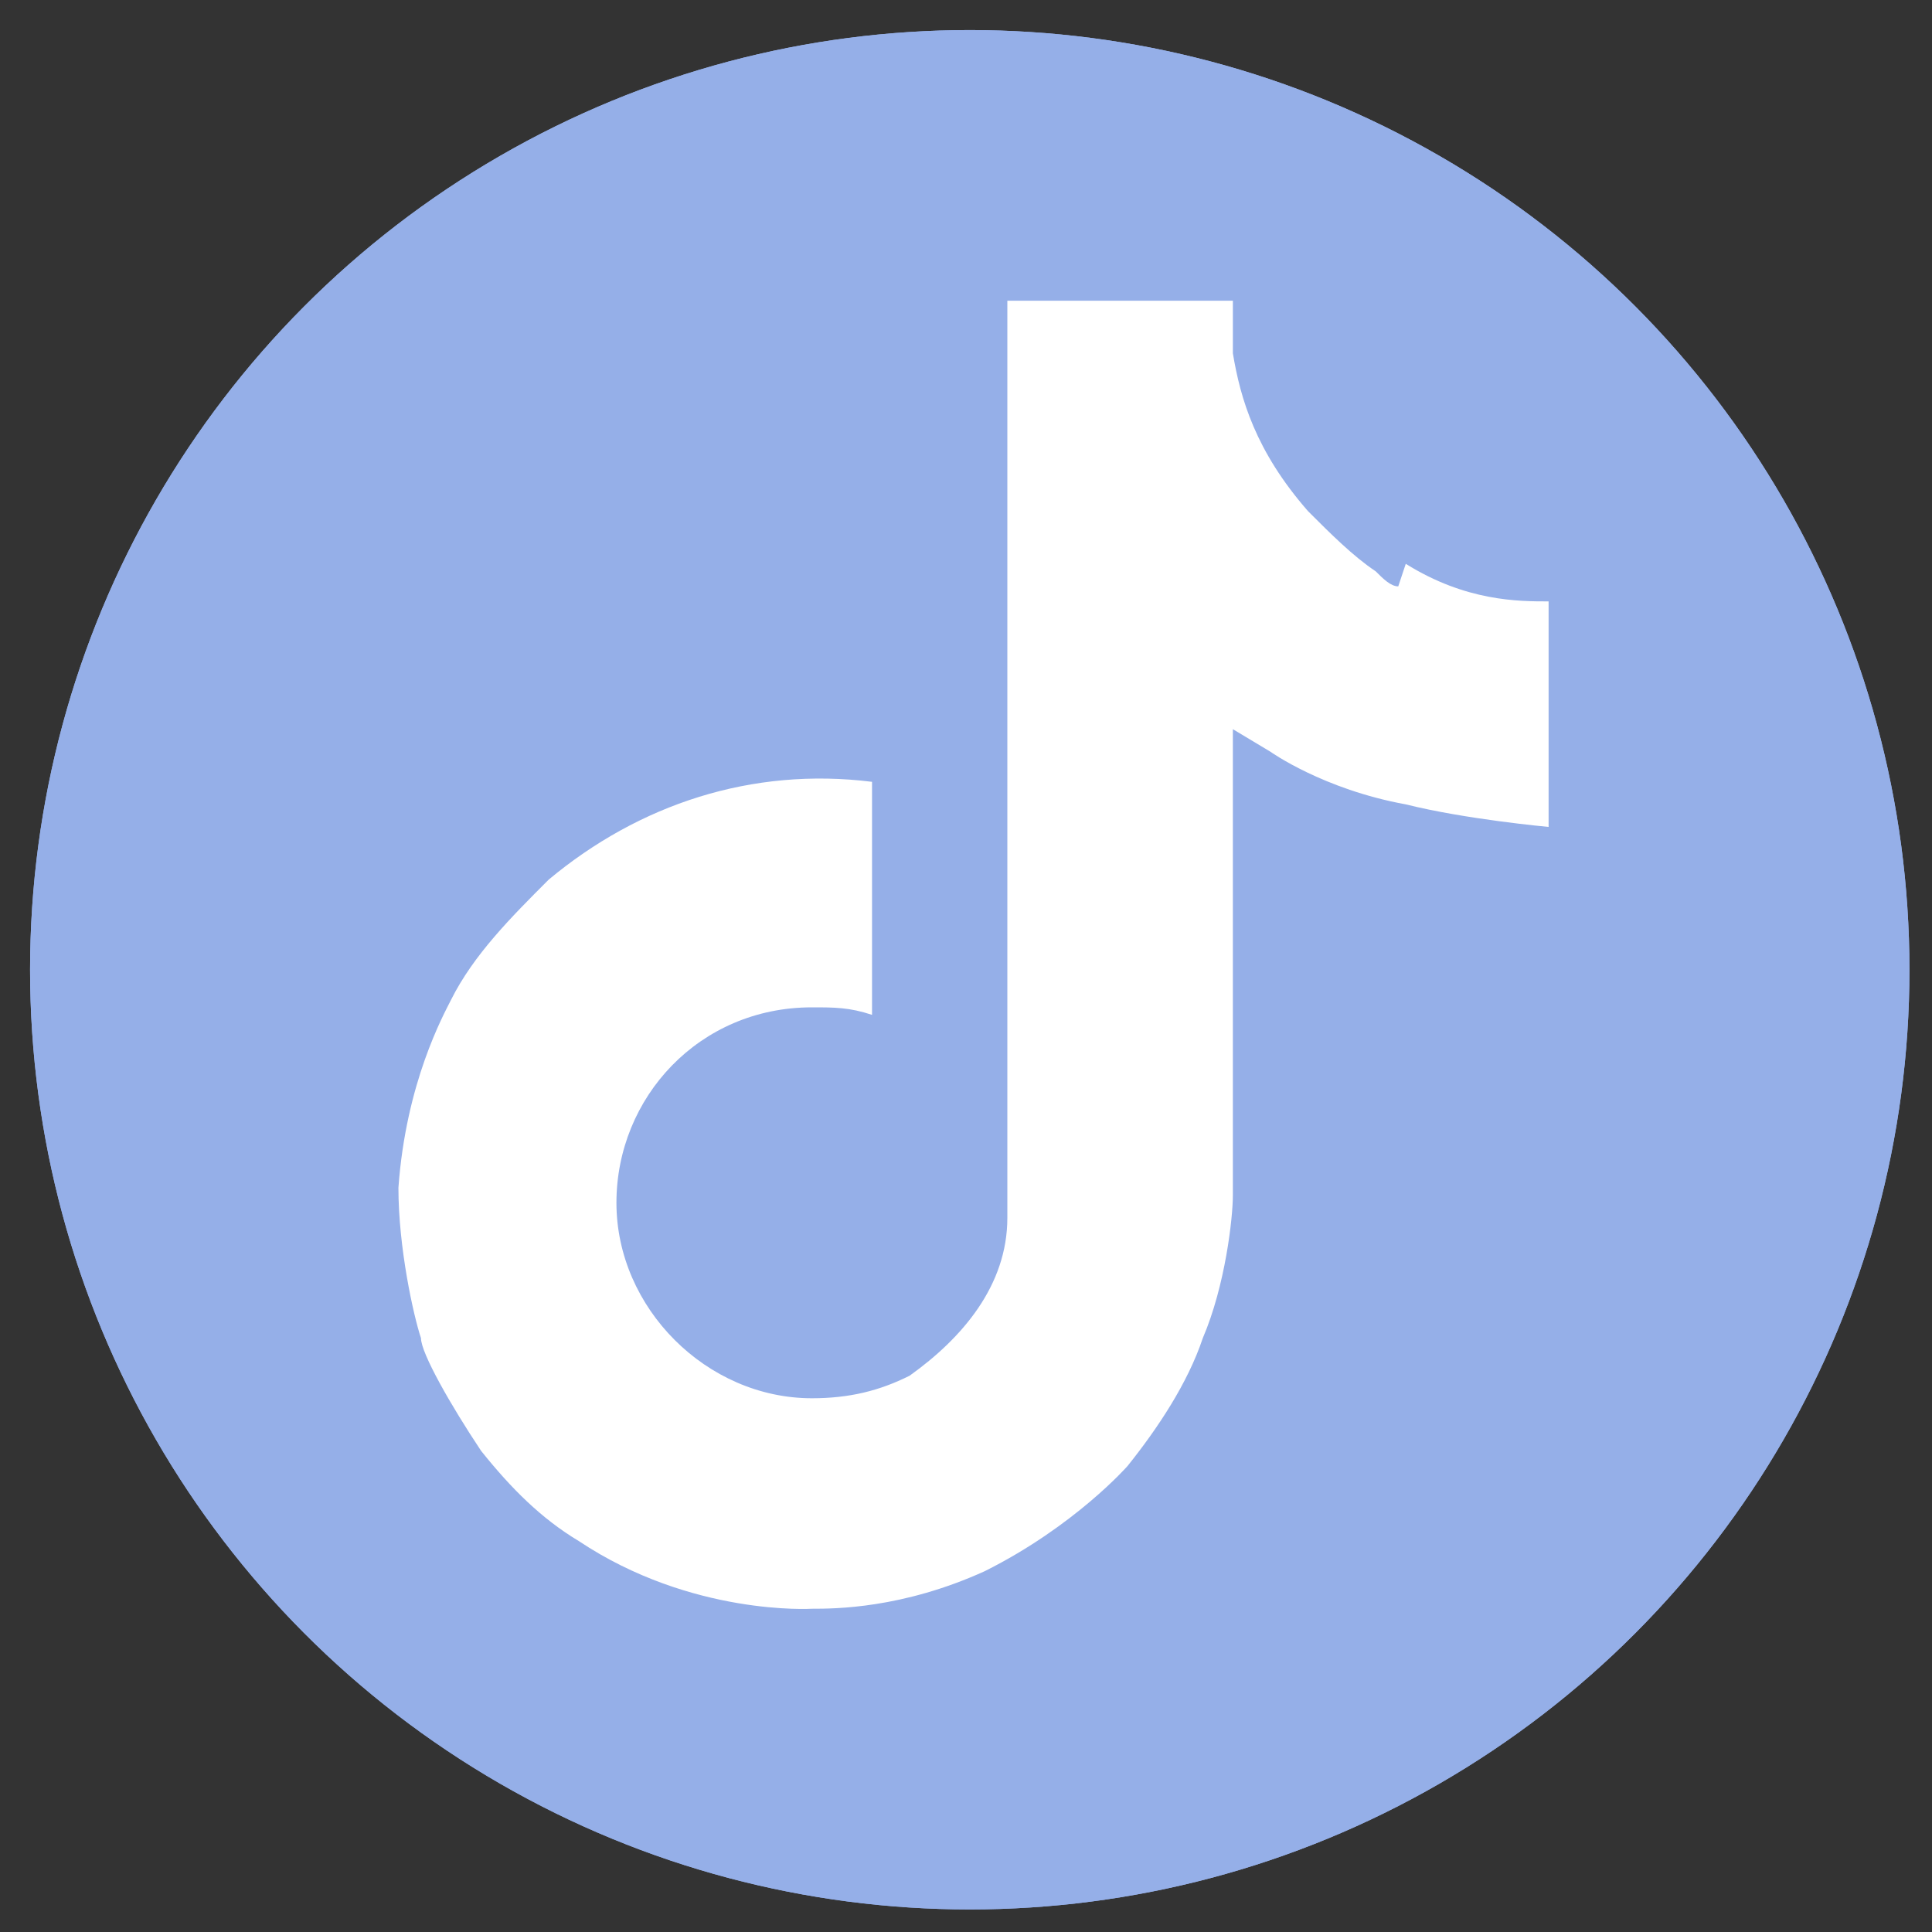 <?xml version="1.0" encoding="UTF-8"?>
<svg xmlns="http://www.w3.org/2000/svg" version="1.1" xmlns:cc="http://creativecommons.org/ns#" xmlns:dc="http://purl.org/dc/elements/1.1/" xmlns:inkscape="http://www.inkscape.org/namespaces/inkscape" xmlns:rdf="http://www.w3.org/1999/02/22-rdf-syntax-ns#" xmlns:sodipodi="http://sodipodi.sourceforge.net/DTD/sodipodi-0.dtd" xmlns:svg="http://www.w3.org/2000/svg" viewBox="0 0 25.7 25.7">
  <rect x="0" y="0" width="25.7" height="25.7" fill="#333333" stroke="none"/>
  <defs>
    <style>
      .cls-1 {
        fill: #fff;
      }

      .cls-2 {
        fill: #95afe8;
      }
    </style>
  </defs>
  <!-- Generator: Adobe Illustrator 28.6.0, SVG Export Plug-In . SVG Version: 1.2.0 Build 709)  -->
  <g>
    <g id="svg2">
      <circle class="cls-2" cx="12.9" cy="12.9" r="12.5"/>
      <path class="cls-1" d="M18.6,7.8c-.1,0-.2-.1-.3-.2-.3-.2-.6-.5-.9-.8-.7-.8-.9-1.5-1-2.1h0c0-.4,0-.7,0-.7h-3v11.7c0,.2,0,.3,0,.5,0,0,0,0,0,0,0,0,0,0,0,0h0c0,.9-.6,1.6-1.3,2.1-.4.2-.8.3-1.3.3-1.4,0-2.6-1.2-2.6-2.6s1.1-2.6,2.6-2.6c.3,0,.5,0,.8.1v-3.1c-1.6-.2-3.1.3-4.3,1.3-.5.5-1,1-1.3,1.6-.1.2-.6,1.1-.7,2.5,0,.8.2,1.7.3,2h0c0,.2.4.9.8,1.5.4.5.8.9,1.3,1.2h0s0,0,0,0c1.5,1,3.1.9,3.1.9.3,0,1.2,0,2.3-.5,1.2-.6,1.9-1.4,1.9-1.4.4-.5.8-1.1,1-1.7.3-.7.4-1.6.4-1.9v-6.2s.5.3.5.3c0,0,.7.5,1.8.7.8.2,1.9.3,1.9.3v-3c-.4,0-1.1,0-1.9-.5Z"/>
      <circle class="cls-2" cx="12.9" cy="12.9" r="12.5"/>
      <path class="cls-1" d="M18.6,7.8c-.1,0-.2-.1-.3-.2-.3-.2-.6-.5-.9-.8-.7-.8-.9-1.5-1-2.1h0c0-.4,0-.7,0-.7h-3v11.7c0,.2,0,.3,0,.5,0,0,0,0,0,0,0,0,0,0,0,0h0c0,.9-.6,1.6-1.3,2.1-.4.2-.8.3-1.3.3-1.4,0-2.6-1.2-2.6-2.6s1.1-2.6,2.6-2.6c.3,0,.5,0,.8.1v-3.1c-1.6-.2-3.1.3-4.3,1.3-.5.5-1,1-1.3,1.6-.1.2-.6,1.1-.7,2.5,0,.8.2,1.7.3,2h0c0,.2.4.9.8,1.5.4.5.8.9,1.3,1.2h0s0,0,0,0c1.5,1,3.1.9,3.1.9.3,0,1.2,0,2.3-.5,1.2-.6,1.9-1.4,1.9-1.4.4-.5.8-1.1,1-1.7.3-.7.4-1.6.4-1.9v-6.2s.5.3.5.3c0,0,.7.5,1.8.7.8.2,1.9.3,1.9.3v-3c-.4,0-1.1,0-1.9-.5Z"/>
    </g>
  </g>
</svg>